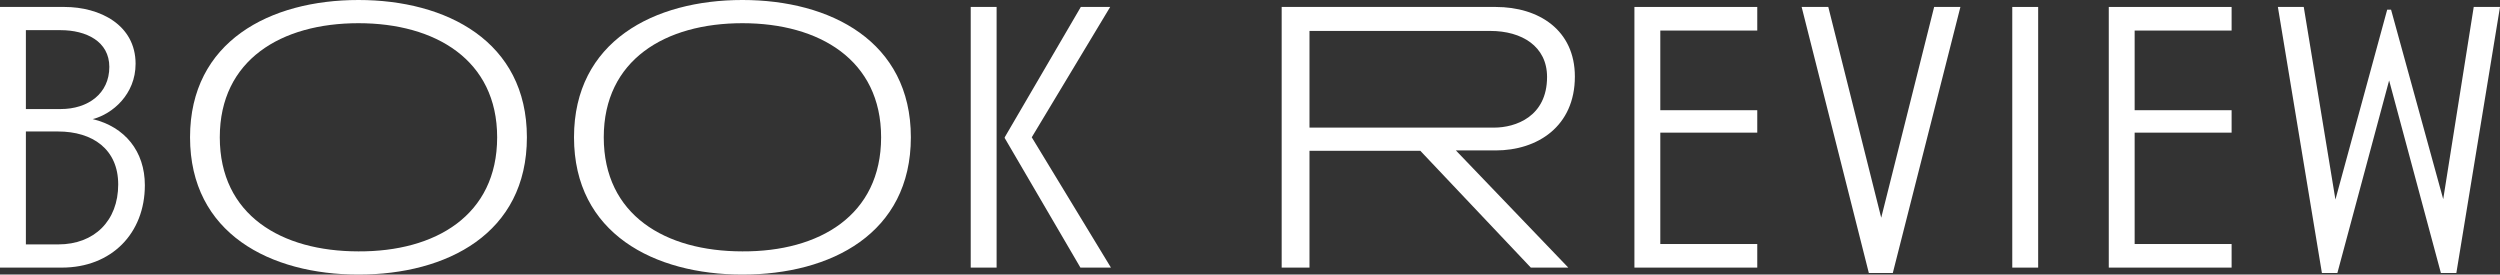 <svg version="1.1" id="_x31_" xmlns="http://www.w3.org/2000/svg" xmlns:xlink="http://www.w3.org/1999/xlink" x="0px" y="0px"
	 width="519px" height="57px" viewBox="0 0 519 57" style="enable-background:new 0 0 519 57;" xml:space="preserve">
<rect x="0" y="0" width="519" height="57" fill="#333333" stroke="none"/>
<style type="text/css">
<![CDATA[
	.st0{fill:#FFFFFF;}
]]>
</style>
<g>
	<path class="st0" d="M12.831,55.555H0V1.444h13.392c7.298,0,14.756,3.693,14.756,11.801c0,6.343-4.812,10.437-8.902,11.48
		c6.657,1.605,10.826,6.665,10.826,13.729C30.072,48.41,23.176,55.555,12.831,55.555z M12.59,6.261H5.373v16.378h7.217
		c5.694,0,10.105-3.212,10.105-8.751C22.695,8.59,17.883,6.261,12.59,6.261z M12.029,27.295H5.373v23.442h6.736
		c7.459,0,12.43-4.896,12.43-12.444C24.539,30.989,19.246,27.295,12.029,27.295z"/>
	<path class="st0" d="M74.418,57c-18.284,0-34.965-8.51-34.965-28.5C39.454,8.59,56.055,0,74.418,0
		c18.284,0,34.965,8.59,34.965,28.5C109.383,48.49,92.783,57,74.418,57z M74.418,4.816c-16.039,0-28.79,7.627-28.79,23.684
		c0,16.136,12.751,23.685,28.79,23.685c15.959,0.079,28.791-7.469,28.791-23.685C103.209,12.444,90.377,4.816,74.418,4.816z"/>
	<path class="st0" d="M154.129,57c-18.285,0-34.965-8.51-34.965-28.5c0-19.91,16.601-28.5,34.965-28.5
		c18.284,0,34.965,8.59,34.965,28.5C189.094,48.49,172.494,57,154.129,57z M154.129,4.816c-16.039,0-28.789,7.627-28.789,23.684
		c0,16.136,12.75,23.685,28.789,23.685c15.958,0.079,28.79-7.469,28.79-23.685C182.919,12.444,170.087,4.816,154.129,4.816z"/>
	<path class="st0" d="M201.521,55.555V1.444h5.374v54.111H201.521z M224.296,55.555l-15.718-26.895V28.5l15.799-27.056h6.095
		L214.192,28.5l16.44,27.055H224.296z"/>
	<path class="st0" d="M317.801,55.555l-22.936-24.244h-23.016v24.244h-5.774V1.444h44.429c8.98,0,16.439,4.817,16.439,14.451
		c0,10.357-7.779,15.334-16.439,15.334h-8.262l23.337,24.326H317.801z M309.38,6.422h-37.531v20.07h38.333
		c4.412,0,10.987-2.248,10.987-10.517C321.169,9.633,315.955,6.422,309.38,6.422z"/>
	<path class="st0" d="M339.305,55.555V1.444h25.503v4.898h-20.129V22.88h20.129v4.656h-20.129v23.122h20.129v4.896H339.305z"/>
	<path class="st0" d="M392.945,56.679h-4.973L374.021,1.444h5.533l10.986,43.754l10.987-43.754h5.453L392.945,56.679z"/>
	<path class="st0" d="M417.748,55.555V1.444h5.374v54.111H417.748z"/>
	<path class="st0" d="M437.781,55.555V1.444h25.5v4.898h-20.129V22.88h20.129v4.656h-20.129v23.122h20.129v4.896H437.781z"/>
	<path class="st0" d="M509.938,56.679h-3.207l-10.748-39.98l-10.745,39.98h-3.208l-9.142-55.235h5.372l6.575,39.981l10.748-39.418
		h0.801l10.827,39.338l6.335-39.901H519L509.938,56.679z"/>
</g>
</svg>
